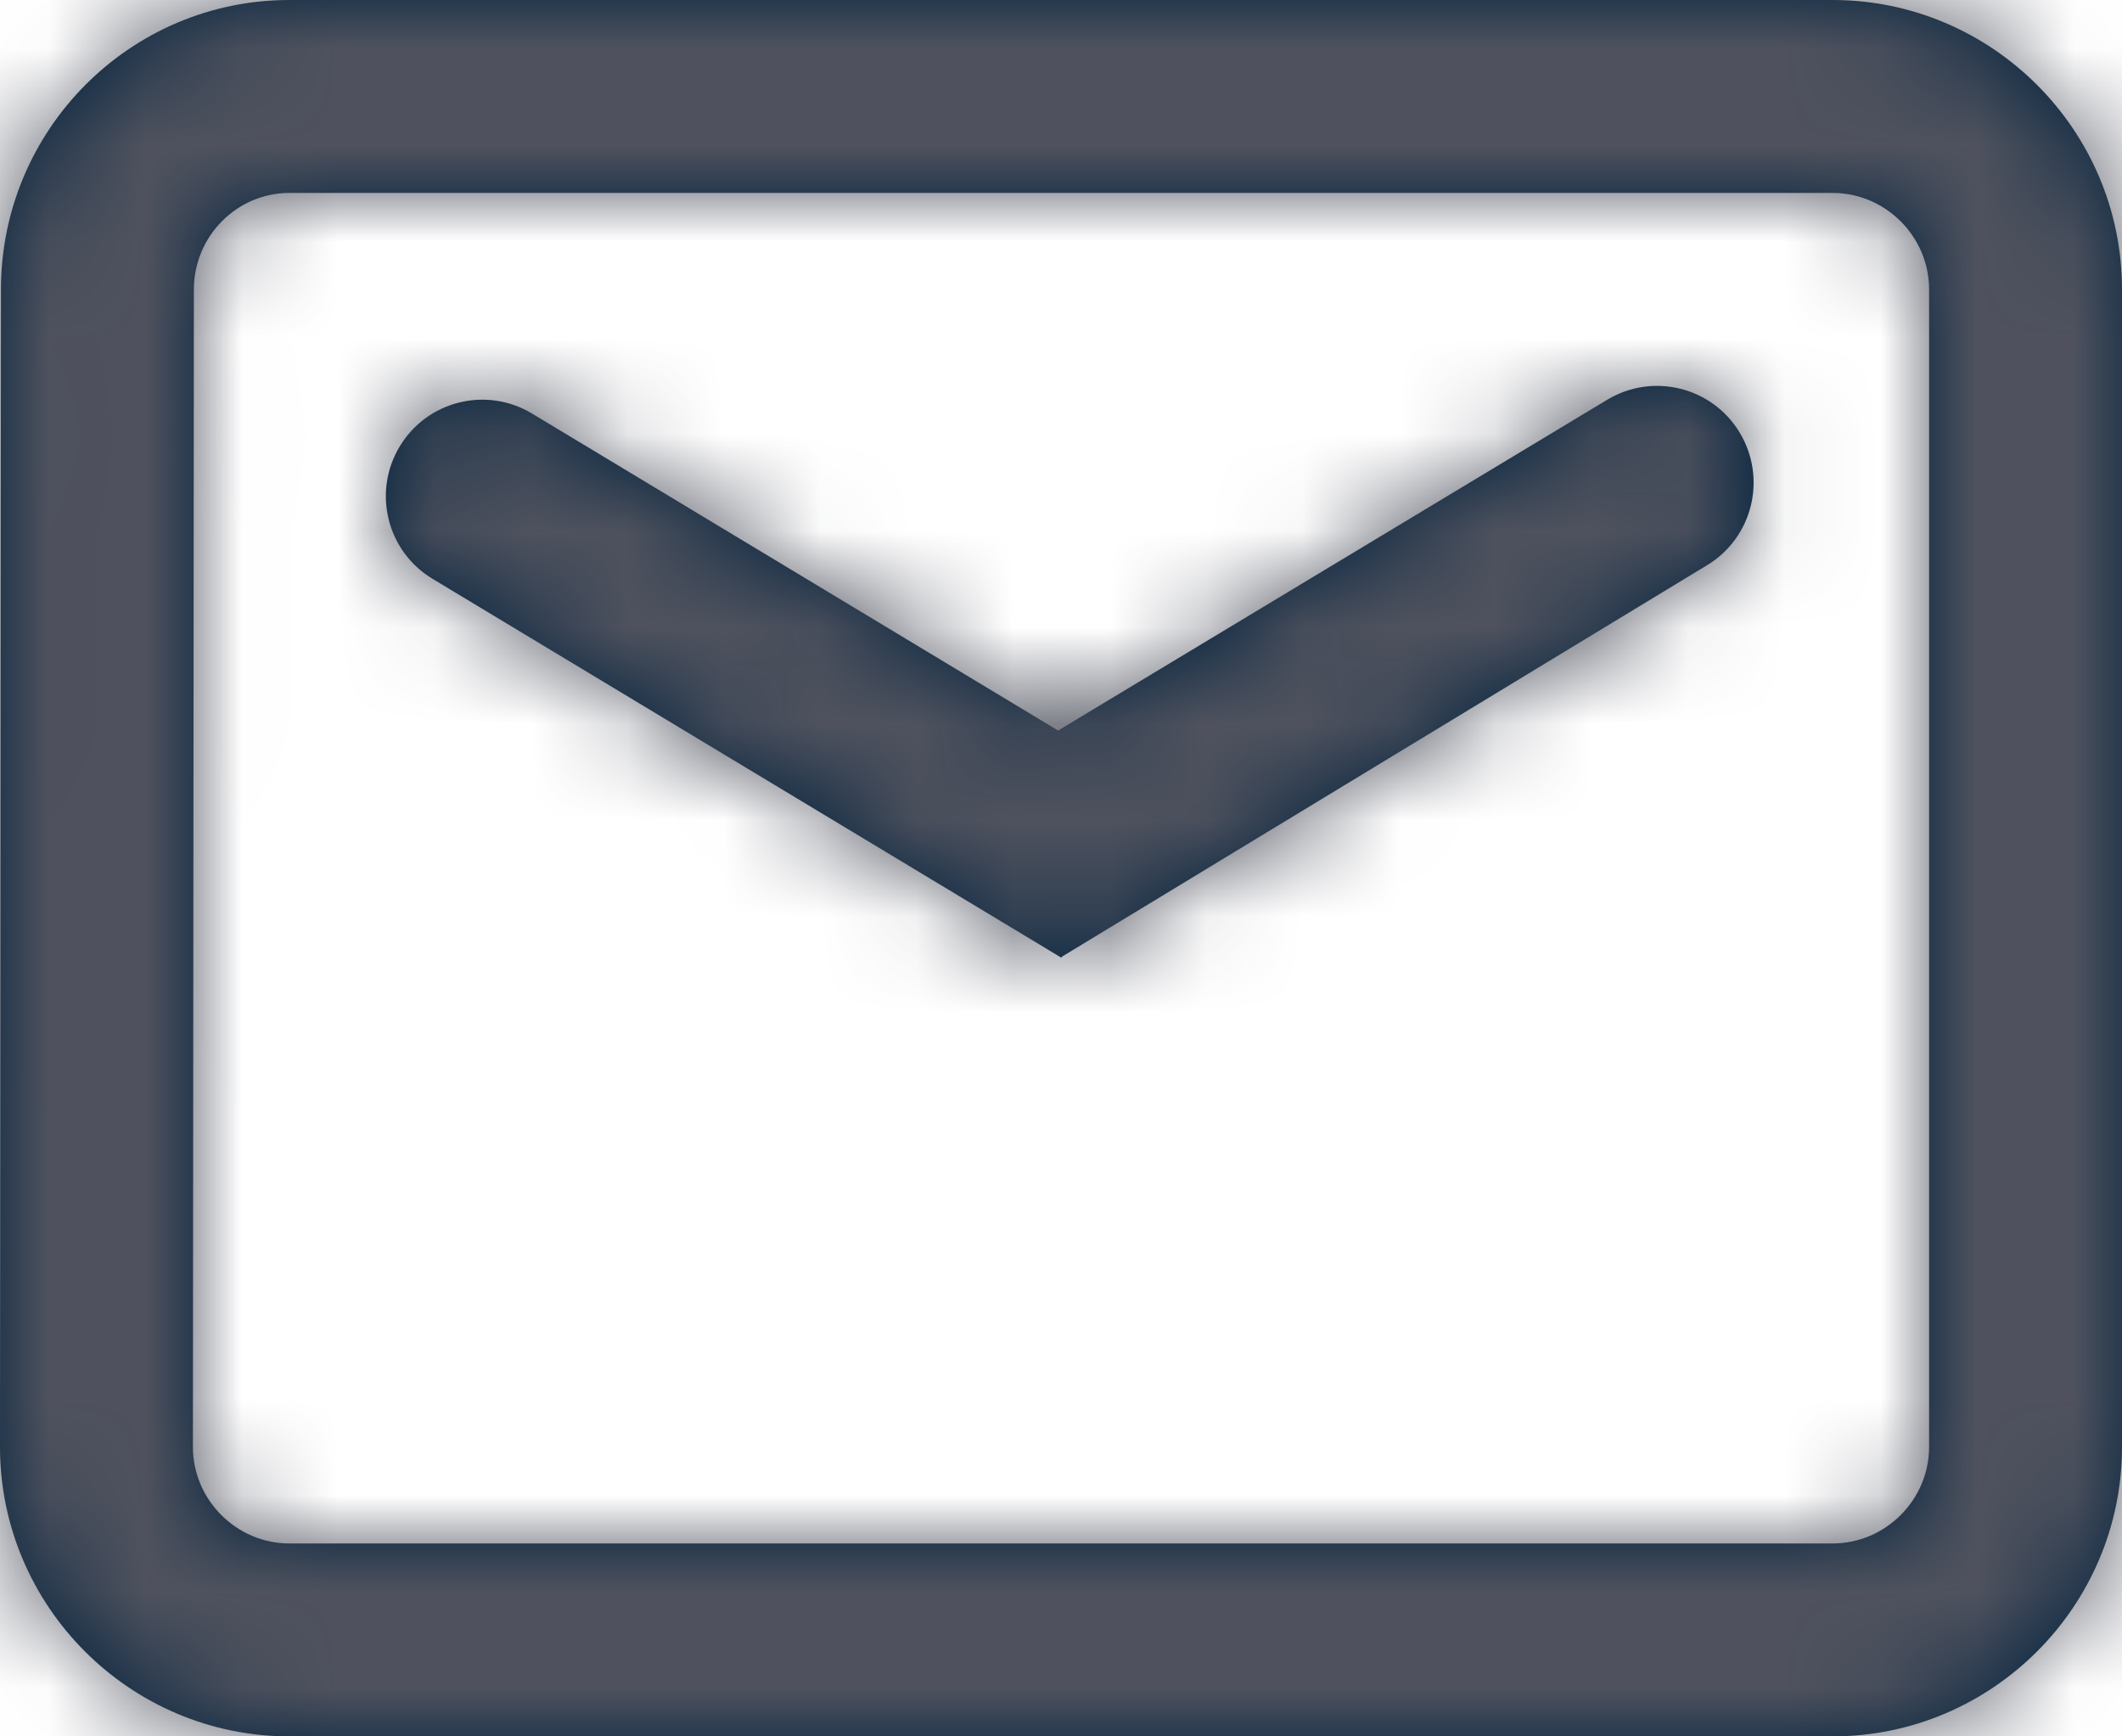 <?xml version="1.0" encoding="UTF-8"?>
<svg width="22px" height="18px" viewBox="0 0 22 18" version="1.1" xmlns="http://www.w3.org/2000/svg" xmlns:xlink="http://www.w3.org/1999/xlink">
    <title>icon</title>
    <defs>
        <path d="M19,0 C20.652,0 22,1.348 22,3 L22,15 C22,16.652 20.652,18 19,18 L3,18 C1.348,18 0,16.652 0,14.999 L0.01,3 C0.01,1.347 1.348,0 3,0 L19,0 Z M19,2 L3,2 C2.456,2 2.01,2.449 2.01,3.001 L2,15 C2,15.548 2.452,16 3,16 L19,16 C19.548,16 20,15.548 20,15 L20,3 C20,2.452 19.548,2 19,2 Z M16.663,4.144 C17.136,3.859 17.751,4.011 18.036,4.484 L18.036,4.484 C18.322,4.959 18.171,5.572 17.7,5.858 L17.7,5.858 L11.01,9.917 L11.004,9.928 L4.484,6 C4.011,5.715 3.859,5.101 4.144,4.628 C4.429,4.154 5.043,4.002 5.516,4.287 L10.97,7.573 Z" id="path-1"></path>
    </defs>
    <g id="Page-1" stroke="none" stroke-width="1" fill="none" fill-rule="evenodd">
        <g id="Home-HiFidelity-Copy-2" transform="translate(-880, -743)">
            <g id="Group-32" transform="translate(852, 646)">
                <g id="Group-31" transform="translate(16, 86)">
                    <g id="icon" transform="translate(12, 11)">
                        <mask id="mask-2" fill="white">
                            <use xlink:href="#path-1"></use>
                        </mask>
                        <use id="Mask" fill="#00213D" fill-rule="nonzero" xlink:href="#path-1"></use>
                        <g id="↪🎨" mask="url(#mask-2)" fill="#4F525E">
                            <g transform="translate(-1, -3)" id="Atoms-/-Colors-/-Black">
                                <rect x="0" y="0" width="24" height="24"></rect>
                            </g>
                        </g>
                    </g>
                </g>
            </g>
        </g>
    </g>
</svg>